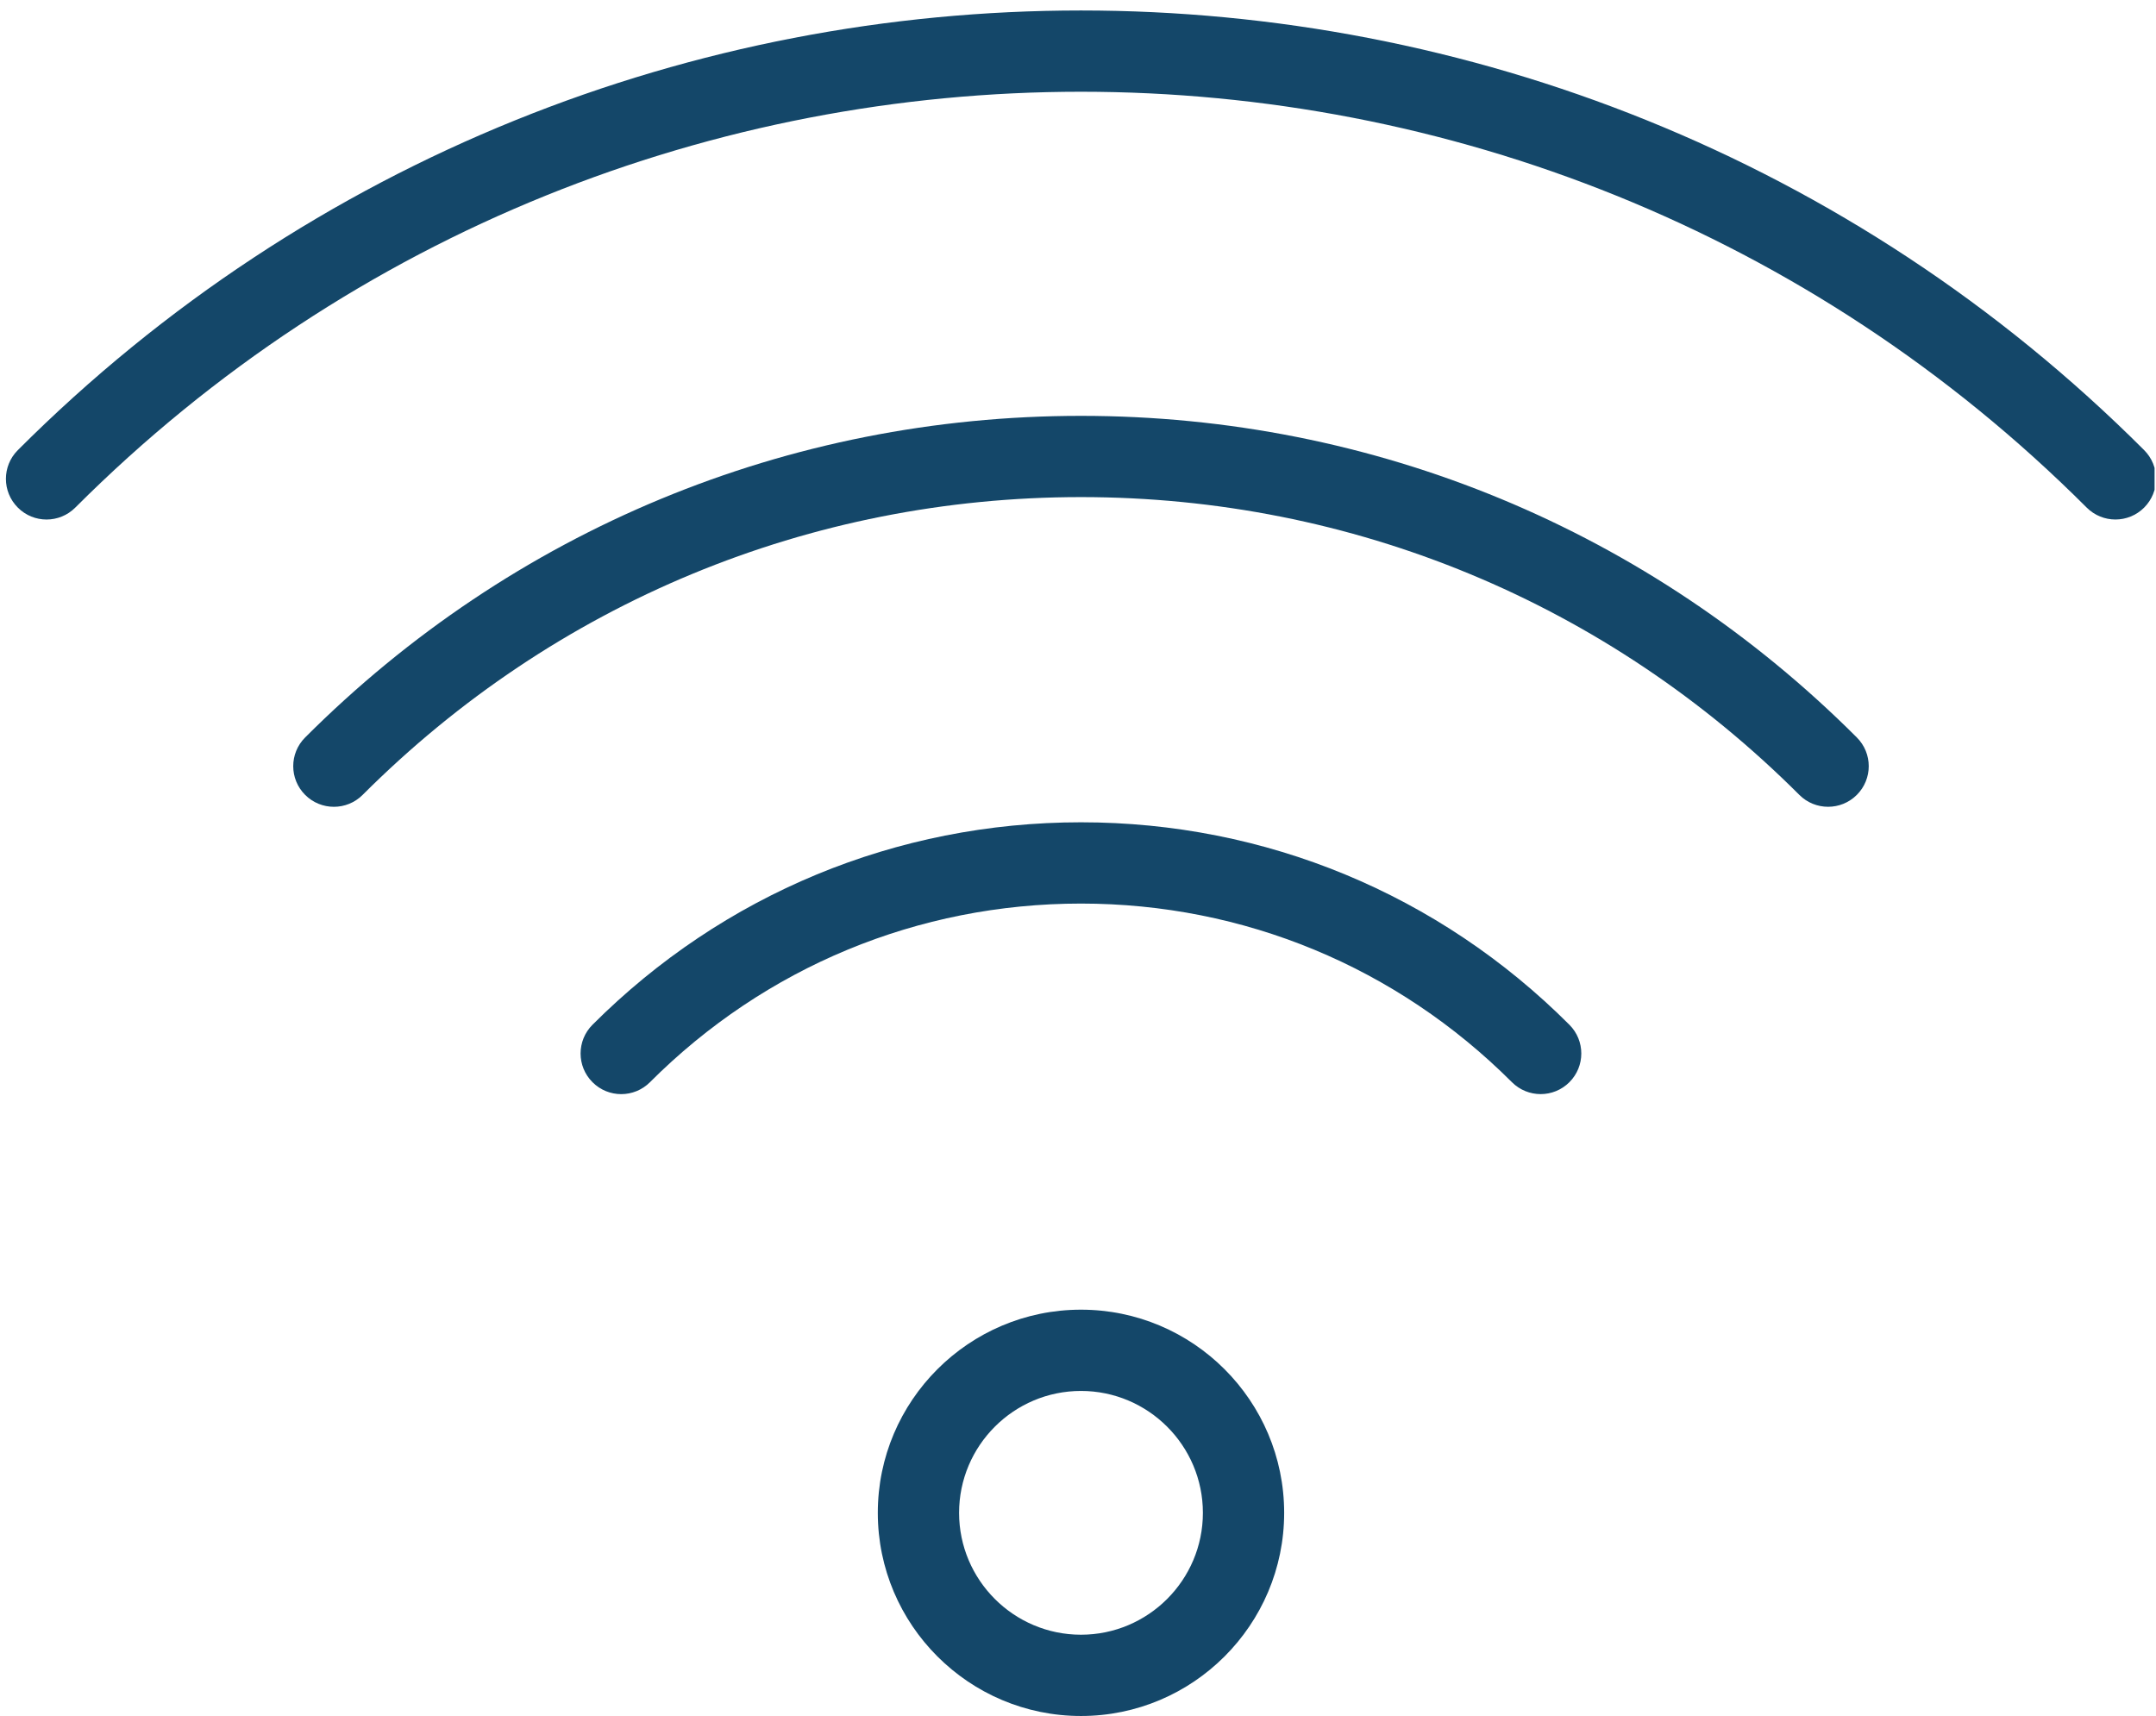 <svg xmlns="http://www.w3.org/2000/svg" xmlns:xlink="http://www.w3.org/1999/xlink" zoomAndPan="magnify" preserveAspectRatio="xMidYMid meet" version="1.0" viewBox="370.23 183 200.29 159.43"><defs><clipPath id="431763f5e9"><path d="M 370.234 183 L 570.387 183 L 570.387 232 L 370.234 232 Z M 370.234 183 " clip-rule="nonzero"/></clipPath></defs><path fill="#144769" d="M 470.652 304.68 C 460.246 304.68 451.777 313.148 451.777 323.555 C 451.777 333.961 460.246 342.43 470.652 342.43 C 481.059 342.43 489.527 333.961 489.527 323.555 C 489.527 313.148 481.059 304.68 470.652 304.68 Z M 470.652 334.879 C 464.41 334.879 459.328 329.797 459.328 323.555 C 459.328 317.312 464.41 312.23 470.652 312.23 C 476.895 312.23 481.977 317.312 481.977 323.555 C 481.977 329.797 476.895 334.879 470.652 334.879 Z M 470.652 334.879 " fill-opacity="1" fill-rule="nonzero"/><path fill="#144769" d="M 470.652 259.398 C 453.516 259.398 437.402 266.078 425.273 278.207 C 423.797 279.684 423.797 282.07 425.273 283.547 C 426.75 285.023 429.133 285.023 430.609 283.547 C 441.312 272.84 455.535 266.949 470.648 266.949 C 485.766 266.949 499.984 272.844 510.688 283.547 C 511.422 284.281 512.391 284.652 513.355 284.652 C 514.324 284.652 515.289 284.281 516.023 283.547 C 517.5 282.07 517.5 279.684 516.023 278.207 C 503.902 266.078 487.785 259.398 470.652 259.398 Z M 470.652 259.398 " fill-opacity="1" fill-rule="nonzero"/><path fill="#144769" d="M 470.652 221.637 C 443.441 221.637 417.848 232.246 398.578 251.516 C 397.102 252.992 397.102 255.375 398.578 256.852 C 400.055 258.328 402.441 258.328 403.918 256.852 C 421.758 239.012 445.457 229.184 470.652 229.184 C 495.848 229.184 519.547 239.012 537.387 256.852 C 538.125 257.59 539.09 257.957 540.059 257.957 C 541.023 257.957 541.988 257.59 542.727 256.852 C 544.203 255.375 544.203 252.992 542.727 251.516 C 523.457 232.246 497.863 221.637 470.652 221.637 Z M 470.652 221.637 " fill-opacity="1" fill-rule="nonzero"/><g clip-path="url(#431763f5e9)"><path fill="#144769" d="M 569.418 224.82 C 514.957 170.359 426.344 170.359 371.887 224.82 C 370.41 226.297 370.41 228.684 371.887 230.16 C 373.359 231.637 375.746 231.637 377.223 230.16 C 428.738 178.645 512.566 178.645 564.082 230.16 C 564.816 230.895 565.785 231.266 566.75 231.266 C 567.719 231.266 568.684 230.895 569.418 230.16 C 570.895 228.684 570.895 226.293 569.418 224.82 Z M 569.418 224.82 " fill-opacity="1" fill-rule="nonzero"/></g></svg>